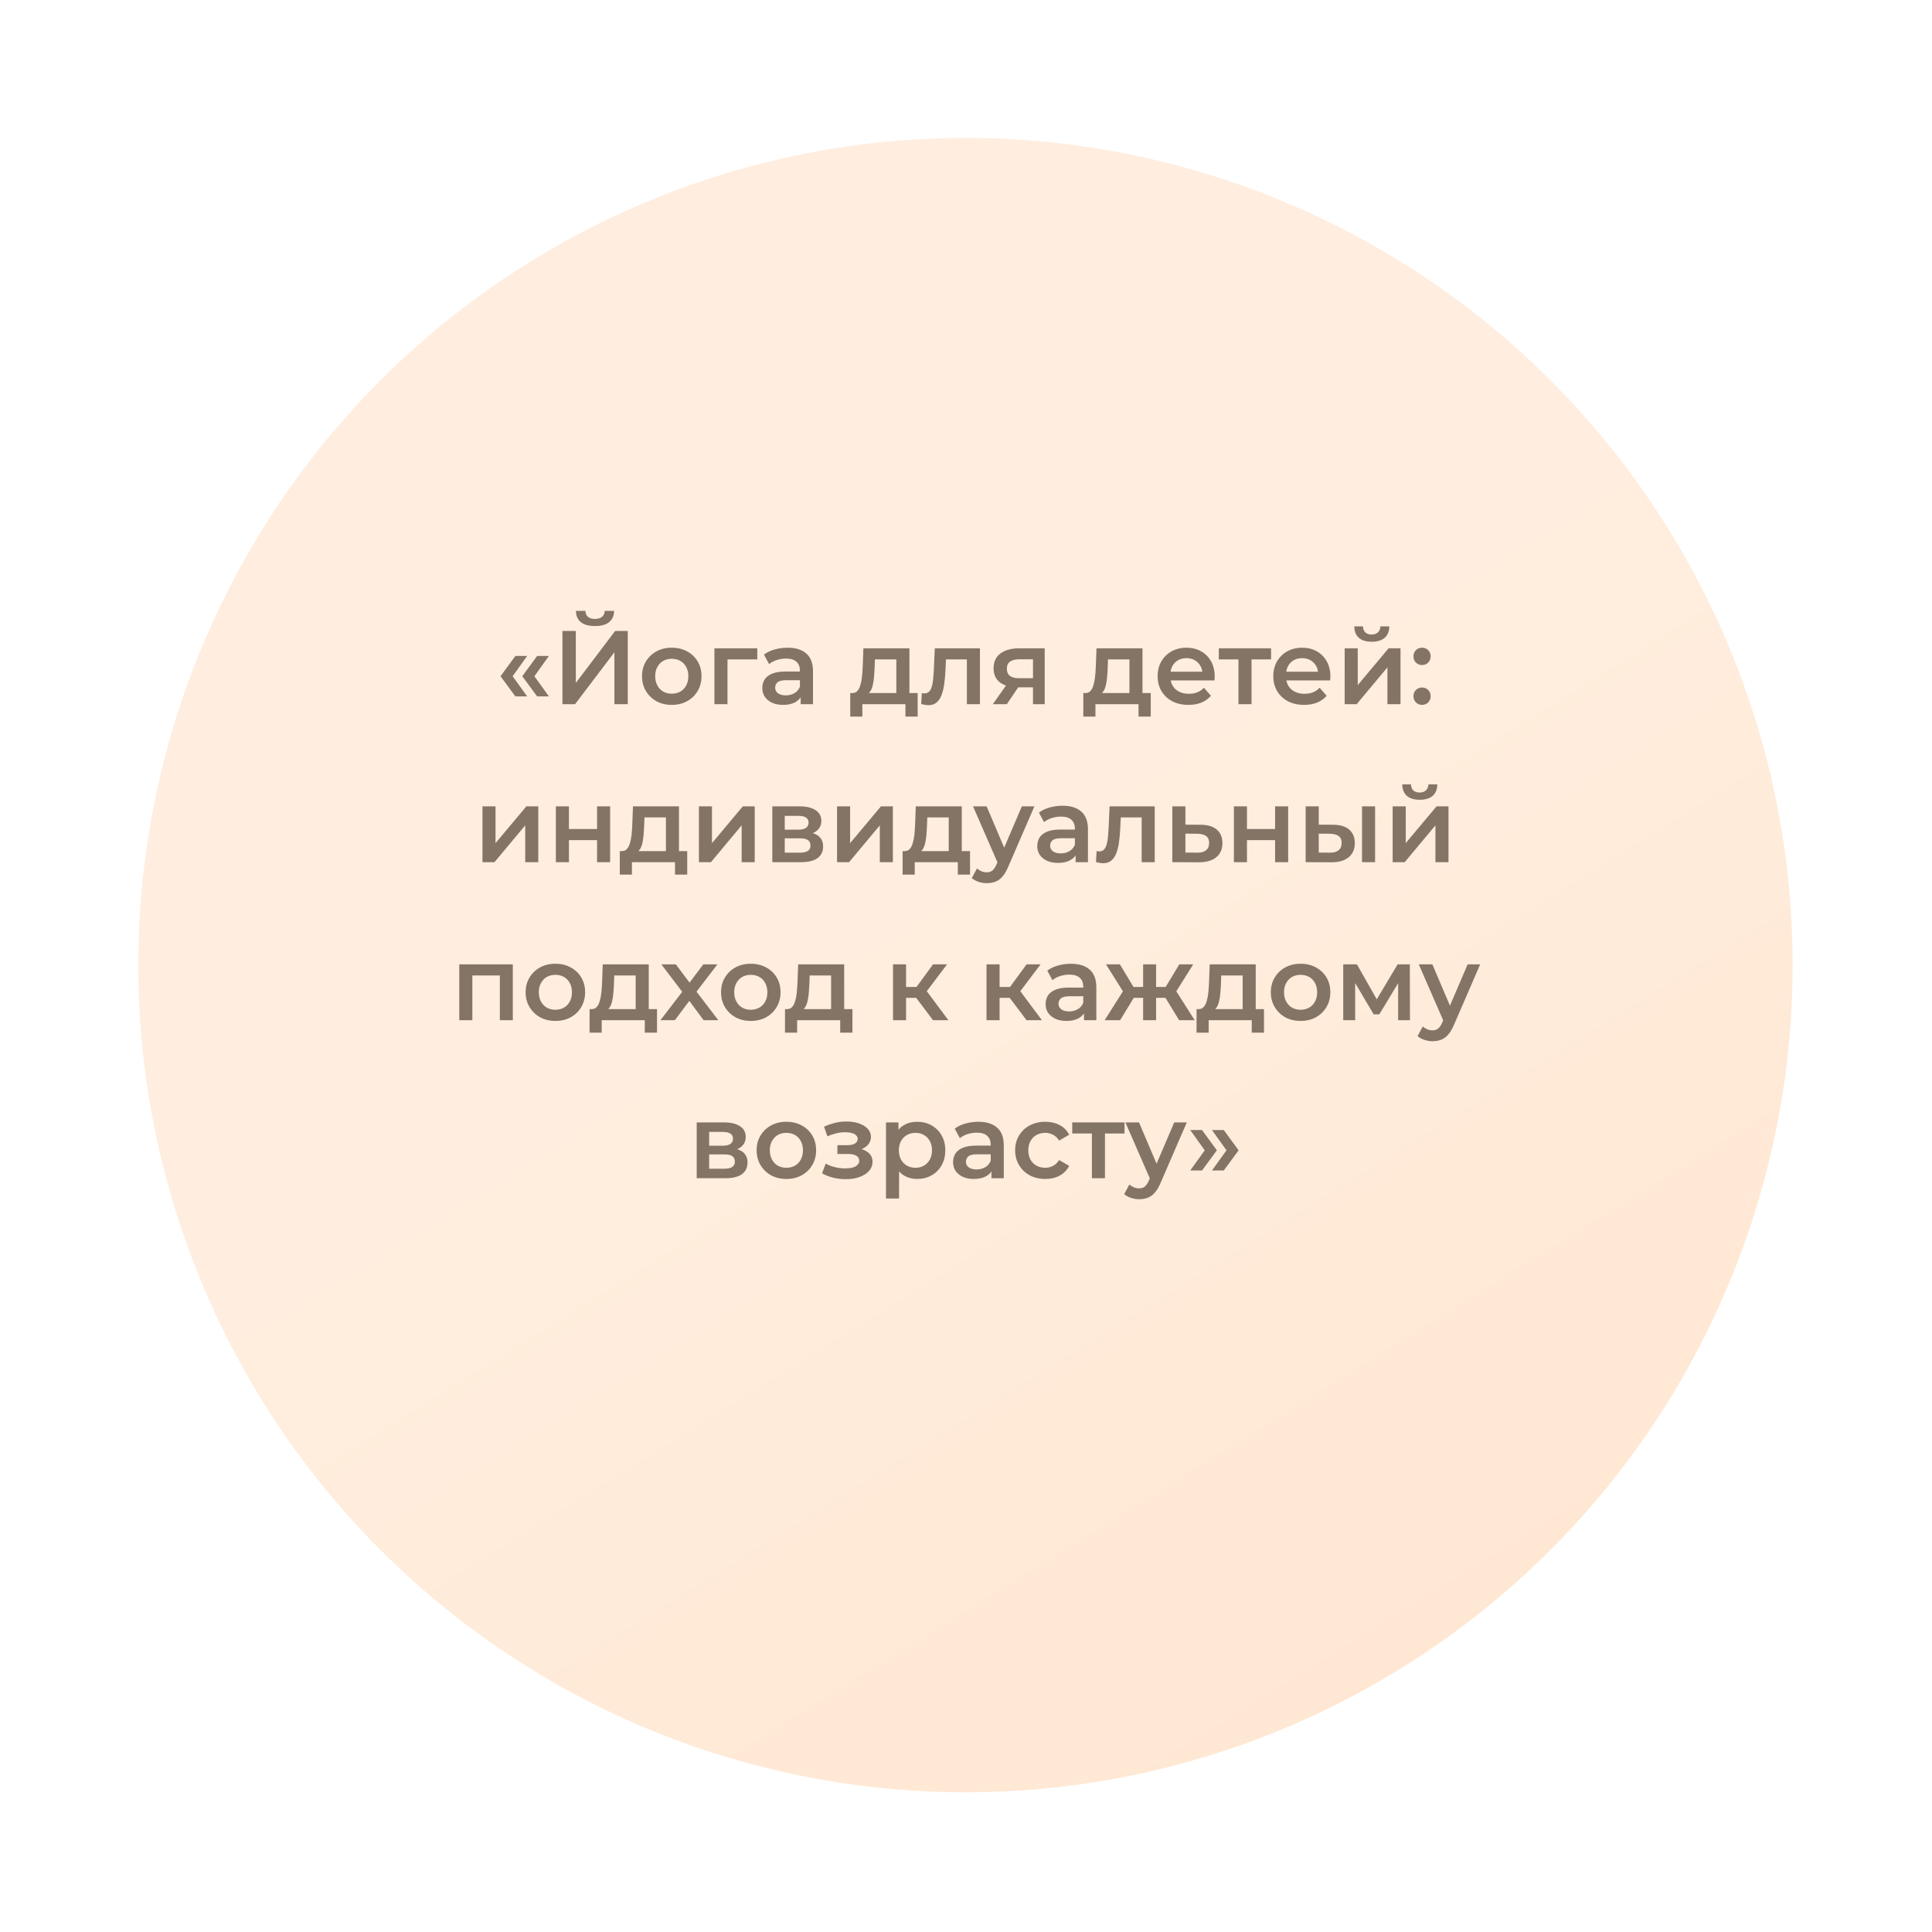 <?xml version="1.0" encoding="UTF-8"?> <svg xmlns="http://www.w3.org/2000/svg" width="379" height="379" viewBox="0 0 379 379" fill="none"><g filter="url(#filter0_d_176_1358)"><circle cx="189.397" cy="177.264" r="162.264" fill="#FFE7D2"></circle><circle cx="189.397" cy="177.264" r="162.264" fill="url(#paint0_linear_176_1358)" fill-opacity="0.3"></circle></g><path d="M101.101 136.615L98.188 132.657L101.101 128.678H103.418L100.567 132.657L103.418 136.615H101.101ZM105.367 136.615L102.454 132.657L105.367 128.678H107.684L104.833 132.657L107.684 136.615H105.367ZM110.333 138.133V123.776H112.958V133.969L120.67 123.776H123.151V138.133H120.526V127.96L112.815 138.133H110.333ZM116.711 122.812C115.481 122.812 114.551 122.553 113.922 122.033C113.307 121.514 112.992 120.782 112.979 119.839H114.845C114.859 120.345 115.023 120.734 115.337 121.008C115.665 121.281 116.123 121.418 116.711 121.418C117.299 121.418 117.757 121.281 118.086 121.008C118.427 120.734 118.605 120.345 118.619 119.839H120.465C120.451 120.782 120.13 121.514 119.501 122.033C118.872 122.553 117.942 122.812 116.711 122.812ZM131.771 138.276C130.649 138.276 129.651 138.037 128.776 137.559C127.901 137.066 127.211 136.396 126.705 135.549C126.199 134.701 125.946 133.737 125.946 132.657C125.946 131.563 126.199 130.599 126.705 129.765C127.211 128.917 127.901 128.254 128.776 127.776C129.651 127.297 130.649 127.058 131.771 127.058C132.905 127.058 133.91 127.297 134.785 127.776C135.674 128.254 136.365 128.911 136.857 129.745C137.363 130.579 137.616 131.549 137.616 132.657C137.616 133.737 137.363 134.701 136.857 135.549C136.365 136.396 135.674 137.066 134.785 137.559C133.91 138.037 132.905 138.276 131.771 138.276ZM131.771 136.082C132.4 136.082 132.96 135.945 133.452 135.672C133.945 135.398 134.327 135.002 134.601 134.482C134.888 133.963 135.032 133.354 135.032 132.657C135.032 131.946 134.888 131.337 134.601 130.832C134.327 130.312 133.945 129.915 133.452 129.642C132.96 129.369 132.406 129.232 131.791 129.232C131.162 129.232 130.602 129.369 130.109 129.642C129.631 129.915 129.248 130.312 128.961 130.832C128.674 131.337 128.53 131.946 128.53 132.657C128.53 133.354 128.674 133.963 128.961 134.482C129.248 135.002 129.631 135.398 130.109 135.672C130.602 135.945 131.155 136.082 131.771 136.082ZM140.148 138.133V127.181H148.557V129.355H142.117L142.712 128.781V138.133H140.148ZM157.068 138.133V135.918L156.924 135.446V131.57C156.924 130.818 156.699 130.237 156.247 129.827C155.796 129.403 155.113 129.191 154.197 129.191C153.581 129.191 152.973 129.287 152.371 129.478C151.783 129.669 151.284 129.936 150.874 130.278L149.869 128.411C150.457 127.96 151.154 127.625 151.961 127.407C152.781 127.174 153.629 127.058 154.504 127.058C156.09 127.058 157.314 127.441 158.175 128.206C159.05 128.958 159.488 130.127 159.488 131.713V138.133H157.068ZM153.622 138.276C152.802 138.276 152.084 138.14 151.469 137.866C150.854 137.579 150.375 137.189 150.033 136.697C149.705 136.191 149.541 135.624 149.541 134.995C149.541 134.38 149.685 133.826 149.972 133.334C150.272 132.841 150.758 132.452 151.428 132.165C152.098 131.878 152.987 131.734 154.094 131.734H157.273V133.436H154.279C153.404 133.436 152.816 133.58 152.515 133.867C152.214 134.14 152.064 134.482 152.064 134.892C152.064 135.357 152.248 135.726 152.617 136C152.987 136.273 153.499 136.41 154.156 136.41C154.785 136.41 155.345 136.266 155.837 135.979C156.343 135.692 156.706 135.268 156.924 134.708L157.355 136.246C157.109 136.889 156.665 137.388 156.022 137.743C155.393 138.099 154.593 138.276 153.622 138.276ZM175.835 136.943V129.355H171.63L171.569 131.119C171.541 131.748 171.5 132.356 171.446 132.944C171.391 133.518 171.302 134.051 171.179 134.544C171.056 135.022 170.878 135.419 170.646 135.733C170.413 136.048 170.106 136.253 169.723 136.349L167.18 135.959C167.59 135.959 167.918 135.829 168.164 135.569C168.424 135.296 168.622 134.927 168.759 134.462C168.909 133.983 169.019 133.443 169.087 132.841C169.156 132.226 169.203 131.59 169.231 130.934L169.374 127.181H178.398V136.943H175.835ZM166.79 140.573V135.959H180.019V140.573H177.619V138.133H169.169V140.573H166.79ZM180.709 138.112L180.832 135.959C180.927 135.973 181.016 135.986 181.098 136C181.18 136.014 181.255 136.02 181.324 136.02C181.748 136.02 182.076 135.89 182.308 135.631C182.541 135.371 182.712 135.022 182.821 134.585C182.944 134.134 183.026 133.634 183.067 133.088C183.122 132.527 183.163 131.966 183.19 131.406L183.375 127.181H192.235V138.133H189.671V128.658L190.266 129.355H185.056L185.61 128.637L185.467 131.529C185.426 132.5 185.344 133.402 185.221 134.236C185.111 135.056 184.933 135.774 184.687 136.39C184.455 137.005 184.127 137.483 183.703 137.825C183.293 138.167 182.766 138.338 182.124 138.338C181.919 138.338 181.693 138.317 181.447 138.276C181.214 138.235 180.968 138.181 180.709 138.112ZM202.64 138.133V134.4L203.009 134.831H199.728C198.224 134.831 197.041 134.516 196.179 133.887C195.332 133.245 194.908 132.322 194.908 131.119C194.908 129.833 195.359 128.856 196.262 128.186C197.178 127.516 198.394 127.181 199.912 127.181H204.937V138.133H202.64ZM194.764 138.133L197.718 133.949H200.343L197.513 138.133H194.764ZM202.64 133.58V128.658L203.009 129.334H199.994C199.201 129.334 198.586 129.485 198.148 129.786C197.725 130.073 197.513 130.544 197.513 131.201C197.513 132.431 198.312 133.047 199.912 133.047H203.009L202.64 133.58ZM221.56 136.943V129.355H217.355L217.294 131.119C217.267 131.748 217.225 132.356 217.171 132.944C217.116 133.518 217.027 134.051 216.904 134.544C216.781 135.022 216.603 135.419 216.371 135.733C216.138 136.048 215.831 136.253 215.448 136.349L212.905 135.959C213.315 135.959 213.643 135.829 213.889 135.569C214.149 135.296 214.347 134.927 214.484 134.462C214.634 133.983 214.744 133.443 214.812 132.841C214.881 132.226 214.928 131.59 214.956 130.934L215.099 127.181H224.123V136.943H221.56ZM212.515 140.573V135.959H225.744V140.573H223.344V138.133H214.894V140.573H212.515ZM233.14 138.276C231.923 138.276 230.857 138.037 229.941 137.559C229.038 137.066 228.334 136.396 227.828 135.549C227.336 134.701 227.09 133.737 227.09 132.657C227.09 131.563 227.329 130.599 227.808 129.765C228.3 128.917 228.97 128.254 229.818 127.776C230.679 127.297 231.657 127.058 232.75 127.058C233.817 127.058 234.767 127.29 235.601 127.755C236.435 128.22 237.092 128.876 237.57 129.724C238.049 130.572 238.288 131.57 238.288 132.718C238.288 132.828 238.281 132.951 238.267 133.088C238.267 133.224 238.261 133.354 238.247 133.477H229.12V131.775H236.893L235.888 132.308C235.902 131.679 235.772 131.126 235.499 130.647C235.225 130.168 234.849 129.792 234.371 129.519C233.906 129.246 233.366 129.109 232.75 129.109C232.121 129.109 231.568 129.246 231.089 129.519C230.624 129.792 230.255 130.175 229.982 130.667C229.722 131.146 229.592 131.713 229.592 132.37V132.78C229.592 133.436 229.742 134.017 230.043 134.523C230.344 135.029 230.768 135.419 231.315 135.692C231.862 135.966 232.491 136.102 233.202 136.102C233.817 136.102 234.371 136.007 234.863 135.815C235.355 135.624 235.793 135.323 236.175 134.913L237.55 136.492C237.057 137.066 236.435 137.511 235.683 137.825C234.945 138.126 234.097 138.276 233.14 138.276ZM242.948 138.133V128.74L243.543 129.355H239.092V127.181H249.347V129.355H244.917L245.511 128.74V138.133H242.948ZM255.832 138.276C254.615 138.276 253.549 138.037 252.633 137.559C251.731 137.066 251.026 136.396 250.52 135.549C250.028 134.701 249.782 133.737 249.782 132.657C249.782 131.563 250.021 130.599 250.5 129.765C250.992 128.917 251.662 128.254 252.51 127.776C253.371 127.297 254.349 127.058 255.443 127.058C256.509 127.058 257.459 127.29 258.293 127.755C259.127 128.22 259.784 128.876 260.262 129.724C260.741 130.572 260.98 131.57 260.98 132.718C260.98 132.828 260.973 132.951 260.96 133.088C260.96 133.224 260.953 133.354 260.939 133.477H251.813V131.775H259.586L258.581 132.308C258.594 131.679 258.464 131.126 258.191 130.647C257.917 130.168 257.541 129.792 257.063 129.519C256.598 129.246 256.058 129.109 255.443 129.109C254.814 129.109 254.26 129.246 253.781 129.519C253.317 129.792 252.947 130.175 252.674 130.667C252.414 131.146 252.284 131.713 252.284 132.37V132.78C252.284 133.436 252.435 134.017 252.735 134.523C253.036 135.029 253.46 135.419 254.007 135.692C254.554 135.966 255.183 136.102 255.894 136.102C256.509 136.102 257.063 136.007 257.555 135.815C258.047 135.624 258.485 135.323 258.868 134.913L260.242 136.492C259.75 137.066 259.127 137.511 258.375 137.825C257.637 138.126 256.789 138.276 255.832 138.276ZM263.784 138.133V127.181H266.348V134.4L272.398 127.181H274.736V138.133H272.172V130.914L266.143 138.133H263.784ZM269.096 125.889C268.002 125.889 267.161 125.636 266.573 125.13C265.985 124.61 265.685 123.858 265.671 122.874H267.373C267.387 123.366 267.537 123.756 267.824 124.043C268.125 124.33 268.542 124.474 269.076 124.474C269.595 124.474 270.005 124.33 270.306 124.043C270.621 123.756 270.785 123.366 270.798 122.874H272.542C272.528 123.858 272.22 124.61 271.619 125.13C271.031 125.636 270.19 125.889 269.096 125.889ZM278.964 130.462C278.499 130.462 278.103 130.305 277.774 129.991C277.446 129.663 277.282 129.252 277.282 128.76C277.282 128.241 277.446 127.83 277.774 127.53C278.103 127.215 278.499 127.058 278.964 127.058C279.429 127.058 279.825 127.215 280.154 127.53C280.482 127.83 280.646 128.241 280.646 128.76C280.646 129.252 280.482 129.663 280.154 129.991C279.825 130.305 279.429 130.462 278.964 130.462ZM278.964 138.276C278.499 138.276 278.103 138.119 277.774 137.805C277.446 137.477 277.282 137.066 277.282 136.574C277.282 136.055 277.446 135.644 277.774 135.344C278.103 135.029 278.499 134.872 278.964 134.872C279.429 134.872 279.825 135.029 280.154 135.344C280.482 135.644 280.646 136.055 280.646 136.574C280.646 137.066 280.482 137.477 280.154 137.805C279.825 138.119 279.429 138.276 278.964 138.276ZM94.644 169.133V158.181H97.207V165.4L103.257 158.181H105.595V169.133H103.032V161.914L97.002 169.133H94.644ZM109.044 169.133V158.181H111.608V162.631H117.125V158.181H119.688V169.133H117.125V164.805H111.608V169.133H109.044ZM130.63 167.943V160.355H126.426L126.365 162.119C126.337 162.748 126.296 163.356 126.241 163.944C126.187 164.518 126.098 165.051 125.975 165.544C125.852 166.022 125.674 166.419 125.442 166.733C125.209 167.048 124.902 167.253 124.519 167.349L121.976 166.959C122.386 166.959 122.714 166.829 122.96 166.569C123.22 166.296 123.418 165.927 123.555 165.462C123.705 164.983 123.815 164.443 123.883 163.841C123.951 163.226 123.999 162.59 124.026 161.934L124.17 158.181H133.194V167.943H130.63ZM121.586 171.573V166.959H134.814V171.573H132.415V169.133H123.965V171.573H121.586ZM137.104 169.133V158.181H139.668V165.4L145.718 158.181H148.056V169.133H145.492V161.914L139.462 169.133H137.104ZM151.504 169.133V158.181H156.857C158.184 158.181 159.223 158.427 159.975 158.919C160.74 159.411 161.123 160.109 161.123 161.011C161.123 161.9 160.768 162.597 160.057 163.103C159.346 163.595 158.402 163.841 157.226 163.841L157.534 163.206C158.86 163.206 159.845 163.452 160.487 163.944C161.144 164.423 161.472 165.127 161.472 166.056C161.472 167.027 161.11 167.786 160.385 168.333C159.66 168.866 158.56 169.133 157.083 169.133H151.504ZM153.945 167.266H156.878C157.575 167.266 158.102 167.157 158.457 166.938C158.813 166.706 158.99 166.357 158.99 165.892C158.99 165.4 158.826 165.038 158.498 164.805C158.17 164.573 157.657 164.457 156.96 164.457H153.945V167.266ZM153.945 162.754H156.632C157.288 162.754 157.78 162.638 158.108 162.406C158.45 162.16 158.621 161.818 158.621 161.38C158.621 160.929 158.45 160.594 158.108 160.375C157.78 160.157 157.288 160.047 156.632 160.047H153.945V162.754ZM164.202 169.133V158.181H166.766V165.4L172.816 158.181H175.154V169.133H172.591V161.914L166.561 169.133H164.202ZM186.109 167.943V160.355H181.905L181.843 162.119C181.816 162.748 181.775 163.356 181.72 163.944C181.666 164.518 181.577 165.051 181.454 165.544C181.331 166.022 181.153 166.419 180.921 166.733C180.688 167.048 180.38 167.253 179.998 167.349L177.454 166.959C177.865 166.959 178.193 166.829 178.439 166.569C178.699 166.296 178.897 165.927 179.034 165.462C179.184 164.983 179.293 164.443 179.362 163.841C179.43 163.226 179.478 162.59 179.505 161.934L179.649 158.181H188.673V167.943H186.109ZM177.065 171.573V166.959H190.293V171.573H187.894V169.133H179.444V171.573H177.065ZM193.567 173.255C193.034 173.255 192.501 173.166 191.968 172.989C191.434 172.811 190.99 172.565 190.634 172.25L191.66 170.363C191.92 170.596 192.214 170.78 192.542 170.917C192.87 171.054 193.205 171.122 193.547 171.122C194.012 171.122 194.388 171.006 194.675 170.774C194.962 170.541 195.229 170.151 195.475 169.605L196.11 168.169L196.316 167.861L200.458 158.181H202.919L197.792 170.015C197.45 170.835 197.068 171.485 196.644 171.963C196.233 172.442 195.769 172.777 195.249 172.968C194.743 173.159 194.183 173.255 193.567 173.255ZM195.823 169.522L190.881 158.181H193.547L197.567 167.636L195.823 169.522ZM211.005 169.133V166.918L210.861 166.446V162.57C210.861 161.818 210.635 161.237 210.184 160.827C209.733 160.403 209.049 160.191 208.133 160.191C207.518 160.191 206.91 160.287 206.308 160.478C205.72 160.669 205.221 160.936 204.811 161.278L203.806 159.411C204.394 158.96 205.091 158.625 205.898 158.407C206.718 158.174 207.566 158.058 208.441 158.058C210.027 158.058 211.251 158.441 212.112 159.206C212.987 159.958 213.425 161.127 213.425 162.713V169.133H211.005ZM207.559 169.276C206.739 169.276 206.021 169.14 205.406 168.866C204.79 168.579 204.312 168.189 203.97 167.697C203.642 167.191 203.478 166.624 203.478 165.995C203.478 165.38 203.621 164.826 203.908 164.334C204.209 163.841 204.695 163.452 205.365 163.165C206.035 162.878 206.923 162.734 208.031 162.734H211.21V164.436H208.215C207.34 164.436 206.752 164.58 206.452 164.867C206.151 165.14 206 165.482 206 165.892C206 166.357 206.185 166.726 206.554 167C206.923 167.273 207.436 167.41 208.092 167.41C208.721 167.41 209.282 167.266 209.774 166.979C210.28 166.692 210.642 166.268 210.861 165.708L211.292 167.246C211.046 167.889 210.601 168.388 209.959 168.743C209.33 169.099 208.53 169.276 207.559 169.276ZM214.997 169.112L215.12 166.959C215.216 166.973 215.305 166.986 215.387 167C215.469 167.014 215.544 167.02 215.613 167.02C216.036 167.02 216.365 166.89 216.597 166.631C216.829 166.371 217 166.022 217.11 165.585C217.233 165.134 217.315 164.634 217.356 164.088C217.411 163.527 217.452 162.966 217.479 162.406L217.663 158.181H226.523V169.133H223.96V159.658L224.555 160.355H219.345L219.899 159.637L219.755 162.529C219.714 163.5 219.632 164.402 219.509 165.236C219.4 166.056 219.222 166.774 218.976 167.39C218.744 168.005 218.415 168.483 217.992 168.825C217.581 169.167 217.055 169.338 216.412 169.338C216.207 169.338 215.982 169.317 215.736 169.276C215.503 169.235 215.257 169.181 214.997 169.112ZM235.472 161.791C236.881 161.791 237.954 162.105 238.692 162.734C239.431 163.363 239.8 164.252 239.8 165.4C239.8 166.59 239.39 167.519 238.569 168.189C237.749 168.846 236.594 169.167 235.103 169.153L229.976 169.133V158.181H232.54V161.77L235.472 161.791ZM234.878 167.266C235.63 167.28 236.204 167.123 236.6 166.795C236.997 166.467 237.195 165.988 237.195 165.359C237.195 164.73 236.997 164.279 236.6 164.006C236.218 163.718 235.643 163.568 234.878 163.554L232.54 163.534V167.246L234.878 167.266ZM242.053 169.133V158.181H244.617V162.631H250.134V158.181H252.698V169.133H250.134V164.805H244.617V169.133H242.053ZM267.188 169.133V158.181H269.751V169.133H267.188ZM261.466 161.791C262.874 161.791 263.94 162.105 264.665 162.734C265.403 163.363 265.773 164.252 265.773 165.4C265.773 166.59 265.362 167.519 264.542 168.189C263.735 168.846 262.587 169.167 261.096 169.153L256.133 169.133V158.181H258.697V161.77L261.466 161.791ZM260.871 167.266C261.623 167.28 262.197 167.123 262.594 166.795C262.99 166.467 263.188 165.988 263.188 165.359C263.188 164.73 262.99 164.279 262.594 164.006C262.211 163.718 261.637 163.568 260.871 163.554L258.697 163.534V167.246L260.871 167.266ZM273.198 169.133V158.181H275.761V165.4L281.811 158.181H284.149V169.133H281.586V161.914L275.556 169.133H273.198ZM278.509 156.889C277.416 156.889 276.575 156.636 275.987 156.13C275.399 155.61 275.098 154.858 275.084 153.874H276.787C276.8 154.366 276.951 154.756 277.238 155.043C277.539 155.33 277.956 155.474 278.489 155.474C279.008 155.474 279.419 155.33 279.719 155.043C280.034 154.756 280.198 154.366 280.212 153.874H281.955C281.941 154.858 281.634 155.61 281.032 156.13C280.444 156.636 279.603 156.889 278.509 156.889ZM90.097 200.133V189.181H100.598V200.133H98.055V190.76L98.649 191.355H92.066L92.661 190.76V200.133H90.097ZM108.938 200.276C107.817 200.276 106.819 200.037 105.944 199.559C105.069 199.066 104.378 198.396 103.872 197.549C103.366 196.701 103.114 195.737 103.114 194.657C103.114 193.563 103.366 192.599 103.872 191.765C104.378 190.917 105.069 190.254 105.944 189.776C106.819 189.297 107.817 189.058 108.938 189.058C110.073 189.058 111.078 189.297 111.953 189.776C112.842 190.254 113.532 190.911 114.024 191.745C114.53 192.579 114.783 193.549 114.783 194.657C114.783 195.737 114.53 196.701 114.024 197.549C113.532 198.396 112.842 199.066 111.953 199.559C111.078 200.037 110.073 200.276 108.938 200.276ZM108.938 198.082C109.567 198.082 110.128 197.945 110.62 197.672C111.112 197.398 111.495 197.002 111.768 196.482C112.056 195.963 112.199 195.354 112.199 194.657C112.199 193.946 112.056 193.337 111.768 192.832C111.495 192.312 111.112 191.915 110.62 191.642C110.128 191.369 109.574 191.232 108.959 191.232C108.33 191.232 107.769 191.369 107.277 191.642C106.798 191.915 106.415 192.312 106.128 192.832C105.841 193.337 105.698 193.946 105.698 194.657C105.698 195.354 105.841 195.963 106.128 196.482C106.415 197.002 106.798 197.398 107.277 197.672C107.769 197.945 108.323 198.082 108.938 198.082ZM124.702 198.943V191.355H120.498L120.436 193.119C120.409 193.748 120.368 194.356 120.313 194.944C120.258 195.518 120.169 196.051 120.046 196.544C119.923 197.022 119.746 197.419 119.513 197.733C119.281 198.048 118.973 198.253 118.59 198.349L116.047 197.959C116.457 197.959 116.785 197.829 117.032 197.569C117.291 197.296 117.49 196.927 117.626 196.462C117.777 195.983 117.886 195.443 117.954 194.841C118.023 194.226 118.071 193.59 118.098 192.934L118.242 189.181H127.266V198.943H124.702ZM115.657 202.573V197.959H128.886V202.573H126.486V200.133H118.037V202.573H115.657ZM129.555 200.133L134.375 193.857L134.334 195.231L129.74 189.181H132.591L135.811 193.488H134.724L137.964 189.181H140.733L136.098 195.231L136.118 193.857L140.917 200.133H138.026L134.642 195.559L135.708 195.703L132.386 200.133H129.555ZM147.273 200.276C146.151 200.276 145.153 200.037 144.278 199.559C143.403 199.066 142.713 198.396 142.207 197.549C141.701 196.701 141.448 195.737 141.448 194.657C141.448 193.563 141.701 192.599 142.207 191.765C142.713 190.917 143.403 190.254 144.278 189.776C145.153 189.297 146.151 189.058 147.273 189.058C148.407 189.058 149.412 189.297 150.287 189.776C151.176 190.254 151.867 190.911 152.359 191.745C152.865 192.579 153.118 193.549 153.118 194.657C153.118 195.737 152.865 196.701 152.359 197.549C151.867 198.396 151.176 199.066 150.287 199.559C149.412 200.037 148.407 200.276 147.273 200.276ZM147.273 198.082C147.902 198.082 148.462 197.945 148.954 197.672C149.447 197.398 149.829 197.002 150.103 196.482C150.39 195.963 150.534 195.354 150.534 194.657C150.534 193.946 150.39 193.337 150.103 192.832C149.829 192.312 149.447 191.915 148.954 191.642C148.462 191.369 147.908 191.232 147.293 191.232C146.664 191.232 146.104 191.369 145.611 191.642C145.133 191.915 144.75 192.312 144.463 192.832C144.176 193.337 144.032 193.946 144.032 194.657C144.032 195.354 144.176 195.963 144.463 196.482C144.75 197.002 145.133 197.398 145.611 197.672C146.104 197.945 146.657 198.082 147.273 198.082ZM163.037 198.943V191.355H158.832L158.771 193.119C158.743 193.748 158.702 194.356 158.648 194.944C158.593 195.518 158.504 196.051 158.381 196.544C158.258 197.022 158.08 197.419 157.848 197.733C157.615 198.048 157.308 198.253 156.925 198.349L154.382 197.959C154.792 197.959 155.12 197.829 155.366 197.569C155.626 197.296 155.824 196.927 155.961 196.462C156.111 195.983 156.221 195.443 156.289 194.841C156.357 194.226 156.405 193.59 156.433 192.934L156.576 189.181H165.6V198.943H163.037ZM153.992 202.573V197.959H167.22V202.573H164.821V200.133H156.371V202.573H153.992ZM183.033 200.133L179.075 194.882L181.167 193.59L186.048 200.133H183.033ZM175.178 200.133V189.181H177.742V200.133H175.178ZM176.983 195.744V193.611H180.695V195.744H176.983ZM181.413 194.965L179.013 194.677L183.033 189.181H185.781L181.413 194.965ZM201.379 200.133L197.421 194.882L199.513 193.59L204.394 200.133H201.379ZM193.524 200.133V189.181H196.088V200.133H193.524ZM195.329 195.744V193.611H199.041V195.744H195.329ZM199.759 194.965L197.359 194.677L201.379 189.181H204.127L199.759 194.965ZM212.647 200.133V197.918L212.503 197.446V193.57C212.503 192.818 212.278 192.237 211.827 191.827C211.375 191.403 210.692 191.191 209.776 191.191C209.16 191.191 208.552 191.287 207.95 191.478C207.362 191.669 206.863 191.936 206.453 192.278L205.448 190.411C206.036 189.96 206.733 189.625 207.54 189.407C208.361 189.174 209.208 189.058 210.083 189.058C211.669 189.058 212.893 189.441 213.754 190.206C214.629 190.958 215.067 192.127 215.067 193.713V200.133H212.647ZM209.201 200.276C208.381 200.276 207.663 200.14 207.048 199.866C206.433 199.579 205.954 199.189 205.612 198.697C205.284 198.191 205.12 197.624 205.12 196.995C205.12 196.38 205.264 195.826 205.551 195.334C205.852 194.841 206.337 194.452 207.007 194.165C207.677 193.878 208.566 193.734 209.673 193.734H212.852V195.436H209.858C208.983 195.436 208.395 195.58 208.094 195.867C207.793 196.14 207.643 196.482 207.643 196.892C207.643 197.357 207.827 197.726 208.196 198C208.566 198.273 209.078 198.41 209.735 198.41C210.364 198.41 210.924 198.266 211.416 197.979C211.922 197.692 212.285 197.268 212.503 196.708L212.934 198.246C212.688 198.889 212.244 199.388 211.601 199.743C210.972 200.099 210.172 200.276 209.201 200.276ZM231.304 200.133L228.104 194.882L230.196 193.59L234.36 200.133H231.304ZM226.033 195.744V193.611H229.704V195.744H226.033ZM230.442 194.965L228.022 194.677L231.345 189.181H234.072L230.442 194.965ZM219.737 200.133H216.701L220.844 193.59L222.936 194.882L219.737 200.133ZM226.792 200.133H224.249V189.181H226.792V200.133ZM225.007 195.744H221.357V193.611H225.007V195.744ZM220.598 194.965L216.968 189.181H219.696L222.998 194.677L220.598 194.965ZM243.771 198.943V191.355H239.567L239.505 193.119C239.478 193.748 239.437 194.356 239.382 194.944C239.328 195.518 239.239 196.051 239.116 196.544C238.993 197.022 238.815 197.419 238.583 197.733C238.35 198.048 238.042 198.253 237.66 198.349L235.116 197.959C235.527 197.959 235.855 197.829 236.101 197.569C236.361 197.296 236.559 196.927 236.696 196.462C236.846 195.983 236.955 195.443 237.024 194.841C237.092 194.226 237.14 193.59 237.167 192.934L237.311 189.181H246.335V198.943H243.771ZM234.727 202.573V197.959H247.955V202.573H245.556V200.133H237.106V202.573H234.727ZM255.126 200.276C254.005 200.276 253.007 200.037 252.132 199.559C251.257 199.066 250.566 198.396 250.06 197.549C249.554 196.701 249.301 195.737 249.301 194.657C249.301 193.563 249.554 192.599 250.06 191.765C250.566 190.917 251.257 190.254 252.132 189.776C253.007 189.297 254.005 189.058 255.126 189.058C256.261 189.058 257.266 189.297 258.141 189.776C259.03 190.254 259.72 190.911 260.212 191.745C260.718 192.579 260.971 193.549 260.971 194.657C260.971 195.737 260.718 196.701 260.212 197.549C259.72 198.396 259.03 199.066 258.141 199.559C257.266 200.037 256.261 200.276 255.126 200.276ZM255.126 198.082C255.755 198.082 256.316 197.945 256.808 197.672C257.3 197.398 257.683 197.002 257.956 196.482C258.243 195.963 258.387 195.354 258.387 194.657C258.387 193.946 258.243 193.337 257.956 192.832C257.683 192.312 257.3 191.915 256.808 191.642C256.316 191.369 255.762 191.232 255.147 191.232C254.518 191.232 253.957 191.369 253.465 191.642C252.986 191.915 252.603 192.312 252.316 192.832C252.029 193.337 251.886 193.946 251.886 194.657C251.886 195.354 252.029 195.963 252.316 196.482C252.603 197.002 252.986 197.398 253.465 197.672C253.957 197.945 254.511 198.082 255.126 198.082ZM263.504 200.133V189.181H266.19L270.6 196.954H269.533L274.169 189.181H276.568L276.589 200.133H274.271V191.929L274.681 192.196L270.579 198.984H269.472L265.35 192.011L265.842 191.888V200.133H263.504ZM281.012 204.255C280.478 204.255 279.945 204.166 279.412 203.989C278.879 203.811 278.434 203.565 278.079 203.25L279.104 201.363C279.364 201.596 279.658 201.78 279.986 201.917C280.314 202.054 280.649 202.122 280.991 202.122C281.456 202.122 281.832 202.006 282.119 201.774C282.406 201.541 282.673 201.151 282.919 200.605L283.555 199.169L283.76 198.861L287.903 189.181H290.364L285.237 201.015C284.895 201.835 284.512 202.485 284.088 202.963C283.678 203.442 283.213 203.777 282.693 203.968C282.188 204.159 281.627 204.255 281.012 204.255ZM283.268 200.522L278.325 189.181H280.991L285.011 198.636L283.268 200.522ZM136.673 231.133V220.181H142.026C143.352 220.181 144.392 220.427 145.144 220.919C145.909 221.411 146.292 222.109 146.292 223.011C146.292 223.9 145.937 224.597 145.226 225.103C144.515 225.595 143.571 225.841 142.395 225.841L142.703 225.206C144.029 225.206 145.014 225.452 145.656 225.944C146.313 226.423 146.641 227.127 146.641 228.056C146.641 229.027 146.278 229.786 145.554 230.333C144.829 230.866 143.728 231.133 142.252 231.133H136.673ZM139.114 229.266H142.047C142.744 229.266 143.27 229.157 143.626 228.938C143.981 228.706 144.159 228.357 144.159 227.892C144.159 227.4 143.995 227.038 143.667 226.805C143.339 226.573 142.826 226.457 142.129 226.457H139.114V229.266ZM139.114 224.754H141.801C142.457 224.754 142.949 224.638 143.277 224.406C143.619 224.16 143.79 223.818 143.79 223.38C143.79 222.929 143.619 222.594 143.277 222.375C142.949 222.157 142.457 222.047 141.801 222.047H139.114V224.754ZM154.253 231.276C153.131 231.276 152.133 231.037 151.258 230.559C150.383 230.066 149.693 229.396 149.187 228.549C148.681 227.701 148.428 226.737 148.428 225.657C148.428 224.563 148.681 223.599 149.187 222.765C149.693 221.917 150.383 221.254 151.258 220.776C152.133 220.297 153.131 220.058 154.253 220.058C155.387 220.058 156.392 220.297 157.267 220.776C158.156 221.254 158.847 221.911 159.339 222.745C159.845 223.579 160.098 224.549 160.098 225.657C160.098 226.737 159.845 227.701 159.339 228.549C158.847 229.396 158.156 230.066 157.267 230.559C156.392 231.037 155.387 231.276 154.253 231.276ZM154.253 229.082C154.882 229.082 155.442 228.945 155.934 228.672C156.427 228.398 156.809 228.002 157.083 227.482C157.37 226.963 157.514 226.354 157.514 225.657C157.514 224.946 157.37 224.337 157.083 223.832C156.809 223.312 156.427 222.915 155.934 222.642C155.442 222.369 154.888 222.232 154.273 222.232C153.644 222.232 153.084 222.369 152.591 222.642C152.113 222.915 151.73 223.312 151.443 223.832C151.156 224.337 151.012 224.946 151.012 225.657C151.012 226.354 151.156 226.963 151.443 227.482C151.73 228.002 152.113 228.398 152.591 228.672C153.084 228.945 153.637 229.082 154.253 229.082ZM165.936 231.317C165.102 231.317 164.275 231.222 163.454 231.03C162.648 230.825 161.916 230.538 161.26 230.169L161.978 228.262C162.511 228.562 163.113 228.795 163.783 228.959C164.453 229.123 165.123 229.205 165.793 229.205C166.367 229.205 166.859 229.15 167.269 229.041C167.679 228.918 167.994 228.74 168.213 228.508C168.445 228.275 168.561 228.009 168.561 227.708C168.561 227.27 168.37 226.942 167.987 226.723C167.618 226.491 167.085 226.375 166.387 226.375H164.275V224.652H166.182C166.62 224.652 166.989 224.604 167.29 224.508C167.604 224.413 167.843 224.269 168.008 224.078C168.172 223.886 168.254 223.661 168.254 223.401C168.254 223.141 168.151 222.915 167.946 222.724C167.755 222.519 167.474 222.369 167.105 222.273C166.736 222.163 166.292 222.109 165.772 222.109C165.225 222.109 164.658 222.177 164.07 222.314C163.495 222.451 162.908 222.649 162.306 222.909L161.65 221.022C162.347 220.707 163.024 220.468 163.68 220.304C164.35 220.126 165.013 220.031 165.669 220.017C166.668 219.976 167.556 220.078 168.336 220.324C169.115 220.571 169.73 220.926 170.181 221.391C170.633 221.856 170.858 222.403 170.858 223.032C170.858 223.551 170.694 224.023 170.366 224.447C170.052 224.857 169.614 225.178 169.053 225.411C168.507 225.643 167.878 225.759 167.167 225.759L167.249 225.206C168.466 225.206 169.423 225.452 170.12 225.944C170.817 226.423 171.166 227.079 171.166 227.913C171.166 228.583 170.94 229.178 170.489 229.697C170.038 230.203 169.416 230.6 168.623 230.887C167.843 231.174 166.948 231.317 165.936 231.317ZM179.877 231.276C178.988 231.276 178.175 231.071 177.436 230.661C176.712 230.251 176.131 229.636 175.693 228.815C175.269 227.981 175.057 226.928 175.057 225.657C175.057 224.372 175.262 223.319 175.672 222.498C176.096 221.678 176.671 221.07 177.395 220.673C178.12 220.263 178.947 220.058 179.877 220.058C180.957 220.058 181.907 220.29 182.728 220.755C183.562 221.22 184.218 221.87 184.697 222.704C185.189 223.538 185.435 224.522 185.435 225.657C185.435 226.792 185.189 227.783 184.697 228.631C184.218 229.465 183.562 230.114 182.728 230.579C181.907 231.044 180.957 231.276 179.877 231.276ZM173.806 235.112V220.181H176.247V222.765L176.165 225.677L176.37 228.59V235.112H173.806ZM179.59 229.082C180.205 229.082 180.752 228.945 181.23 228.672C181.723 228.398 182.112 228.002 182.399 227.482C182.687 226.963 182.83 226.354 182.83 225.657C182.83 224.946 182.687 224.337 182.399 223.832C182.112 223.312 181.723 222.915 181.23 222.642C180.752 222.369 180.205 222.232 179.59 222.232C178.974 222.232 178.421 222.369 177.928 222.642C177.436 222.915 177.047 223.312 176.759 223.832C176.472 224.337 176.329 224.946 176.329 225.657C176.329 226.354 176.472 226.963 176.759 227.482C177.047 228.002 177.436 228.398 177.928 228.672C178.421 228.945 178.974 229.082 179.59 229.082ZM194.491 231.133V228.918L194.348 228.446V224.57C194.348 223.818 194.122 223.237 193.671 222.827C193.22 222.403 192.536 222.191 191.62 222.191C191.005 222.191 190.396 222.287 189.794 222.478C189.207 222.669 188.708 222.936 188.297 223.278L187.292 221.411C187.88 220.96 188.578 220.625 189.384 220.407C190.205 220.174 191.052 220.058 191.927 220.058C193.513 220.058 194.737 220.441 195.599 221.206C196.474 221.958 196.911 223.127 196.911 224.713V231.133H194.491ZM191.046 231.276C190.225 231.276 189.507 231.14 188.892 230.866C188.277 230.579 187.798 230.189 187.456 229.697C187.128 229.191 186.964 228.624 186.964 227.995C186.964 227.38 187.108 226.826 187.395 226.334C187.696 225.841 188.181 225.452 188.851 225.165C189.521 224.878 190.41 224.734 191.517 224.734H194.696V226.436H191.702C190.827 226.436 190.239 226.58 189.938 226.867C189.637 227.14 189.487 227.482 189.487 227.892C189.487 228.357 189.671 228.726 190.041 229C190.41 229.273 190.922 229.41 191.579 229.41C192.208 229.41 192.768 229.266 193.261 228.979C193.766 228.692 194.129 228.268 194.348 227.708L194.778 229.246C194.532 229.889 194.088 230.388 193.445 230.743C192.816 231.099 192.016 231.276 191.046 231.276ZM205.067 231.276C203.919 231.276 202.893 231.037 201.991 230.559C201.102 230.066 200.405 229.396 199.899 228.549C199.393 227.701 199.14 226.737 199.14 225.657C199.14 224.563 199.393 223.599 199.899 222.765C200.405 221.917 201.102 221.254 201.991 220.776C202.893 220.297 203.919 220.058 205.067 220.058C206.134 220.058 207.07 220.277 207.877 220.714C208.697 221.138 209.319 221.767 209.743 222.601L207.774 223.75C207.446 223.23 207.043 222.847 206.564 222.601C206.1 222.355 205.594 222.232 205.047 222.232C204.418 222.232 203.85 222.369 203.344 222.642C202.839 222.915 202.442 223.312 202.155 223.832C201.868 224.337 201.724 224.946 201.724 225.657C201.724 226.368 201.868 226.983 202.155 227.503C202.442 228.009 202.839 228.398 203.344 228.672C203.85 228.945 204.418 229.082 205.047 229.082C205.594 229.082 206.1 228.959 206.564 228.713C207.043 228.467 207.446 228.084 207.774 227.564L209.743 228.713C209.319 229.533 208.697 230.169 207.877 230.62C207.07 231.058 206.134 231.276 205.067 231.276ZM214.197 231.133V221.74L214.792 222.355H210.341V220.181H220.596V222.355H216.166L216.761 221.74V231.133H214.197ZM223.46 235.255C222.927 235.255 222.393 235.166 221.86 234.989C221.327 234.811 220.883 234.565 220.527 234.25L221.552 232.363C221.812 232.596 222.106 232.78 222.434 232.917C222.763 233.054 223.098 233.122 223.439 233.122C223.904 233.122 224.28 233.006 224.567 232.774C224.854 232.541 225.121 232.151 225.367 231.605L226.003 230.169L226.208 229.861L230.351 220.181H232.812L227.685 232.015C227.343 232.835 226.96 233.485 226.536 233.963C226.126 234.442 225.661 234.777 225.142 234.968C224.636 235.159 224.075 235.255 223.46 235.255ZM225.716 231.522L220.773 220.181H223.439L227.459 229.636L225.716 231.522ZM235.803 229.615H233.485L236.336 225.657L233.485 221.678H235.803L238.715 225.657L235.803 229.615ZM240.069 229.615H237.751L240.602 225.657L237.751 221.678H240.069L242.981 225.657L240.069 229.615Z" fill="#847466"></path><defs><filter id="filter0_d_176_1358" x="0.592" y="0.523" width="377.614" height="377.61" filterUnits="userSpaceOnUse" color-interpolation-filters="sRGB"><feFlood flood-opacity="0" result="BackgroundImageFix"></feFlood><feColorMatrix in="SourceAlpha" type="matrix" values="0 0 0 0 0 0 0 0 0 0 0 0 0 0 0 0 0 0 127 0" result="hardAlpha"></feColorMatrix><feOffset dy="12.064"></feOffset><feGaussianBlur stdDeviation="13.271"></feGaussianBlur><feComposite in2="hardAlpha" operator="out"></feComposite><feColorMatrix type="matrix" values="0 0 0 0 0.454 0 0 0 0 0.348 0 0 0 0 0.252 0 0 0 0.1 0"></feColorMatrix><feBlend mode="normal" in2="BackgroundImageFix" result="effect1_dropShadow_176_1358"></feBlend><feBlend mode="normal" in="SourceGraphic" in2="effect1_dropShadow_176_1358" result="shape"></feBlend></filter><linearGradient id="paint0_linear_176_1358" x1="276.847" y1="329.418" x2="169.682" y2="156.538" gradientUnits="userSpaceOnUse"><stop stop-color="white" stop-opacity="0"></stop><stop offset="1" stop-color="white"></stop></linearGradient></defs></svg> 